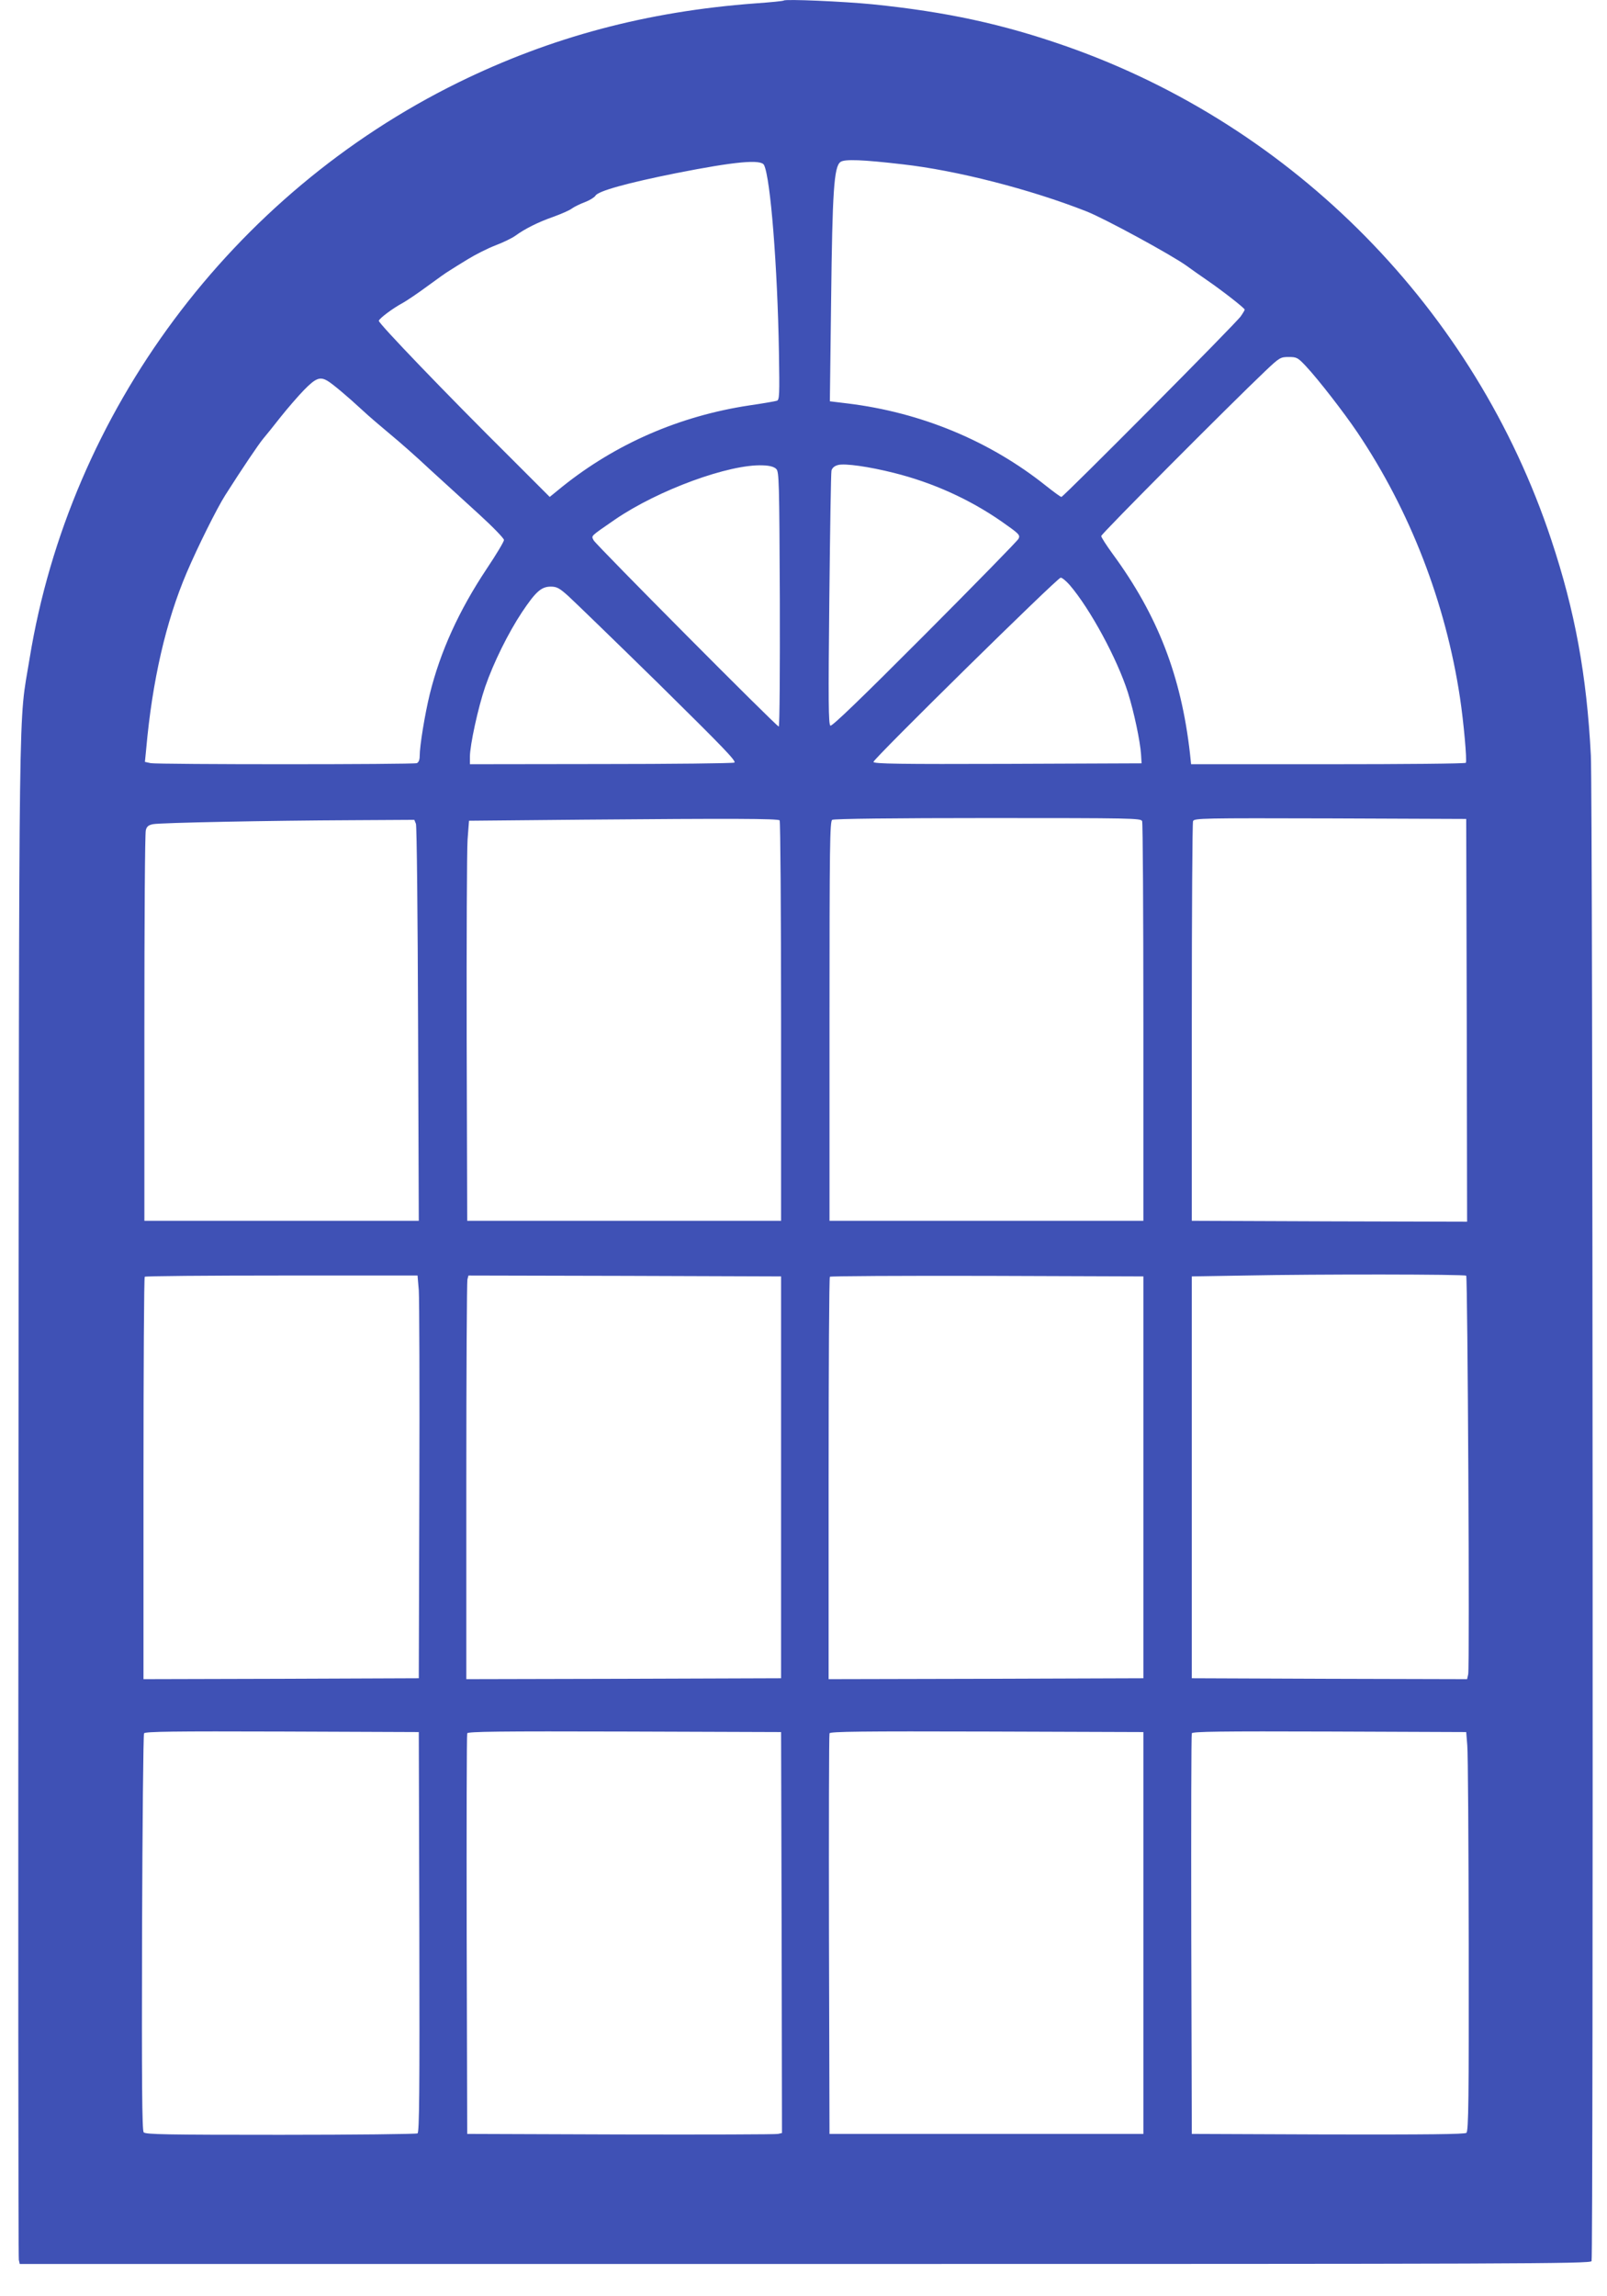 <?xml version="1.0" standalone="no"?>
<!DOCTYPE svg PUBLIC "-//W3C//DTD SVG 20010904//EN"
 "http://www.w3.org/TR/2001/REC-SVG-20010904/DTD/svg10.dtd">
<svg version="1.0" xmlns="http://www.w3.org/2000/svg"
 width="896pt" height="1280pt" viewBox="0 0 896 1280"
 preserveAspectRatio="xMidYMid meet">
<g transform="translate(0,1280) scale(0.1,-0.1)"
fill="#3f51b5" stroke="none">
<path d="M4370 12797 c-3 -3 -75 -10 -160 -16 -604 -45 -1137 -187 -1655 -441
-1263 -621 -2166 -1835 -2390 -3211 -63 -388 -58 -18 -62 -4669 -2 -2329 -1
-4245 2 -4257 l5 -23 4379 0 c3984 0 4379 1 4385 16 10 27 7 8182 -4 8393 -23
446 -88 804 -221 1203 -425 1281 -1432 2304 -2704 2750 -354 124 -668 192
-1080 234 -163 16 -486 30 -495 21z m663 -913 c302 -34 711 -139 1024 -262
100 -39 473 -242 558 -303 22 -16 74 -53 115 -81 86 -59 210 -156 210 -164 0
-3 -10 -20 -22 -37 -25 -38 -989 -1007 -1000 -1007 -5 0 -43 28 -86 62 -313
250 -696 409 -1106 459 l-99 12 7 566 c7 606 16 742 52 768 22 17 124 13 347
-13z m-773 -4 c36 -72 75 -567 83 -1042 4 -241 3 -268 -12 -272 -9 -3 -78 -15
-154 -26 -389 -59 -744 -214 -1042 -453 l-70 -57 -213 213 c-366 363 -744 757
-740 769 5 15 79 70 133 99 22 12 84 54 137 93 53 39 109 79 125 88 15 10 62
39 103 64 41 25 110 60 152 76 42 16 92 40 110 53 55 40 129 77 212 106 44 16
91 36 105 47 14 10 47 26 74 36 26 10 51 26 57 35 13 26 181 72 451 126 329
65 473 78 489 45z m3022 -1122 c70 -75 211 -257 286 -368 294 -437 492 -949
572 -1477 21 -139 40 -353 33 -365 -2 -5 -348 -8 -768 -8 l-764 0 -6 58 c-49
434 -180 772 -431 1114 -35 48 -64 93 -64 100 0 12 712 727 916 921 78 74 84
77 129 77 45 0 51 -3 97 -52z m-5456 -81 c26 -15 110 -85 193 -162 36 -34 107
-94 156 -135 50 -41 149 -128 220 -195 72 -66 195 -178 273 -249 78 -71 142
-137 142 -146 0 -9 -43 -81 -96 -160 -155 -233 -259 -461 -318 -700 -27 -111
-56 -287 -56 -344 0 -22 -6 -36 -16 -40 -21 -8 -1443 -8 -1484 0 l-32 7 7 71
c34 382 110 712 226 984 61 143 168 358 215 432 96 151 186 284 211 314 15 18
60 73 98 122 39 49 98 117 131 151 64 65 88 75 130 50z m3158 -513 c216 -54
420 -146 599 -270 100 -70 106 -76 96 -97 -6 -12 -242 -253 -524 -536 -355
-356 -516 -511 -525 -506 -11 7 -12 140 -6 704 4 383 9 706 12 718 4 15 17 26
37 31 38 10 172 -9 311 -44z m-656 22 c16 -15 17 -71 20 -726 1 -391 -1 -710
-6 -710 -12 0 -1018 1012 -1032 1038 -13 27 -23 18 119 116 241 165 638 310
824 302 38 -1 63 -8 75 -20z m1637 -648 c113 -132 264 -410 324 -599 34 -109
68 -270 73 -344 l3 -50 -747 -3 c-598 -2 -748 0 -748 11 0 17 1026 1027 1044
1027 8 0 31 -19 51 -42z m-2798 -59 c32 -29 258 -248 502 -487 365 -360 440
-437 425 -443 -11 -4 -346 -8 -746 -8 l-728 -1 0 41 c0 66 46 276 85 390 47
136 129 301 205 416 77 115 108 143 161 143 33 0 48 -8 96 -51z m1180 -1252
c4 -5 8 -509 8 -1120 l0 -1112 -875 0 -875 0 -3 1010 c-1 556 1 1057 5 1115
l8 105 640 6 c829 7 1081 6 1092 -4z m2021 -4 c4 -10 7 -515 7 -1123 l0 -1105
-875 0 -875 0 0 1113 c0 978 2 1114 15 1122 9 6 348 10 868 10 803 0 853 -1
860 -17z m1810 -1111 l2 -1122 -767 2 -768 3 0 1105 c0 608 3 1113 7 1123 7
16 50 17 765 15 l758 -3 3 -1123z m-5859 1096 c5 -13 10 -516 12 -1118 l4
-1095 -765 0 -765 0 0 1075 c0 591 3 1087 8 1102 5 21 15 29 41 34 44 8 649
20 1104 22 l352 2 9 -22z m5856 -2519 c8 -9 20 -2188 11 -2222 l-6 -27 -768 2
-767 3 0 1120 0 1120 300 5 c400 8 1222 7 1230 -1z m-5840 -81 c3 -46 5 -551
3 -1123 l-3 -1040 -767 -3 -768 -2 0 1118 c0 615 3 1122 7 1125 3 4 347 7 764
7 l757 0 7 -82z m2020 -1043 l0 -1120 -877 -3 -878 -2 0 1102 c0 607 3 1113 6
1126 l6 22 872 -2 871 -3 0 -1120z m2020 0 l0 -1120 -877 -3 -878 -2 0 1118
c0 615 3 1122 7 1125 3 4 398 6 877 5 l871 -3 0 -1120z m-4037 -2534 c2 -885
0 -1116 -10 -1123 -7 -4 -351 -8 -764 -8 -638 0 -753 2 -763 14 -9 11 -11 279
-9 1113 2 604 7 1104 11 1111 7 10 167 12 770 10 l762 -3 3 -1114z m2020 -3
l2 -1118 -22 -5 c-13 -3 -408 -4 -878 -3 l-855 3 -3 1110 c-1 611 0 1116 3
1123 3 10 184 12 877 10 l873 -3 3 -1117z m2017 -3 l0 -1120 -875 0 -875 0 -3
1110 c-1 611 0 1116 3 1123 3 10 184 12 877 10 l873 -3 0 -1120z m1806 1045
c4 -41 7 -541 8 -1111 1 -863 -1 -1038 -13 -1048 -9 -8 -220 -10 -772 -9
l-759 3 -3 1110 c-1 611 0 1116 3 1123 3 10 162 12 767 10 l763 -3 6 -75z"/>
</g>
</svg>
